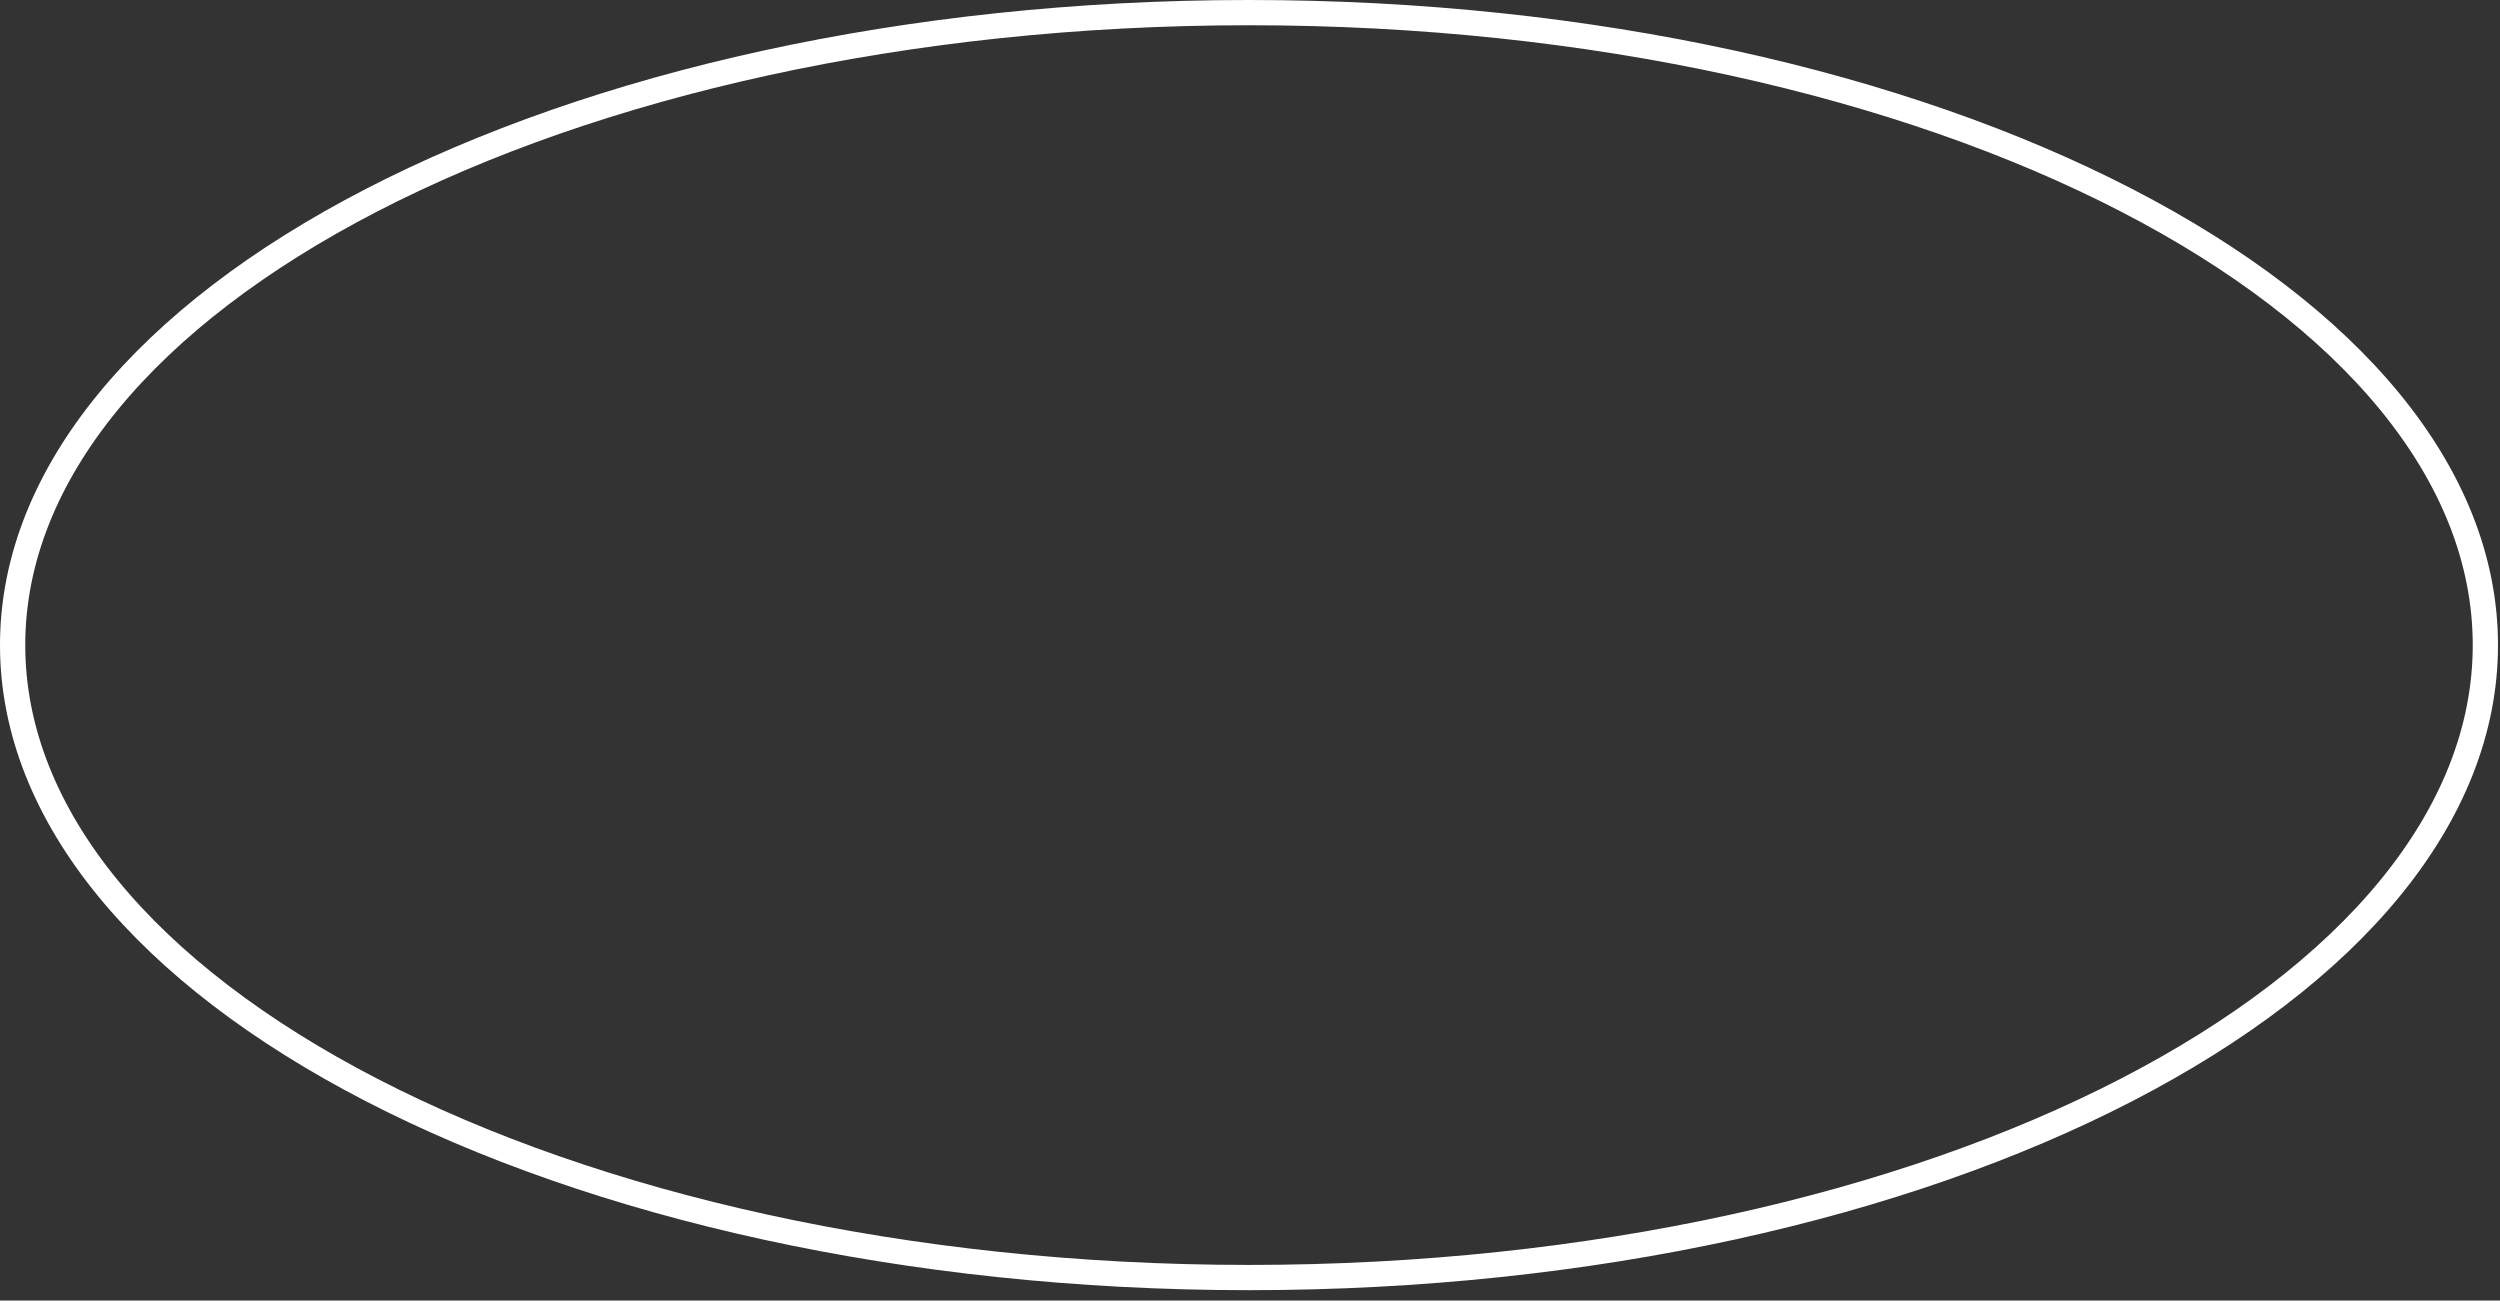 <?xml version="1.0" encoding="UTF-8"?> <svg xmlns="http://www.w3.org/2000/svg" width="198" height="103" viewBox="0 0 198 103" fill="none"><rect x="0" y="0" width="198" height="103" fill="#333333" stroke="none"/> <path d="M196.841 51.091C196.841 64.633 186.192 77.144 168.409 86.329C150.677 95.487 126.11 101.182 98.92 101.182C71.731 101.182 47.164 95.487 29.432 86.329C11.649 77.144 1 64.633 1 51.091C1 37.548 11.649 25.037 29.432 15.853C47.164 6.694 71.731 1 98.92 1C126.11 1 150.677 6.694 168.409 15.853C186.192 25.037 196.841 37.548 196.841 51.091Z" stroke="white" stroke-width="2"></path> </svg> 